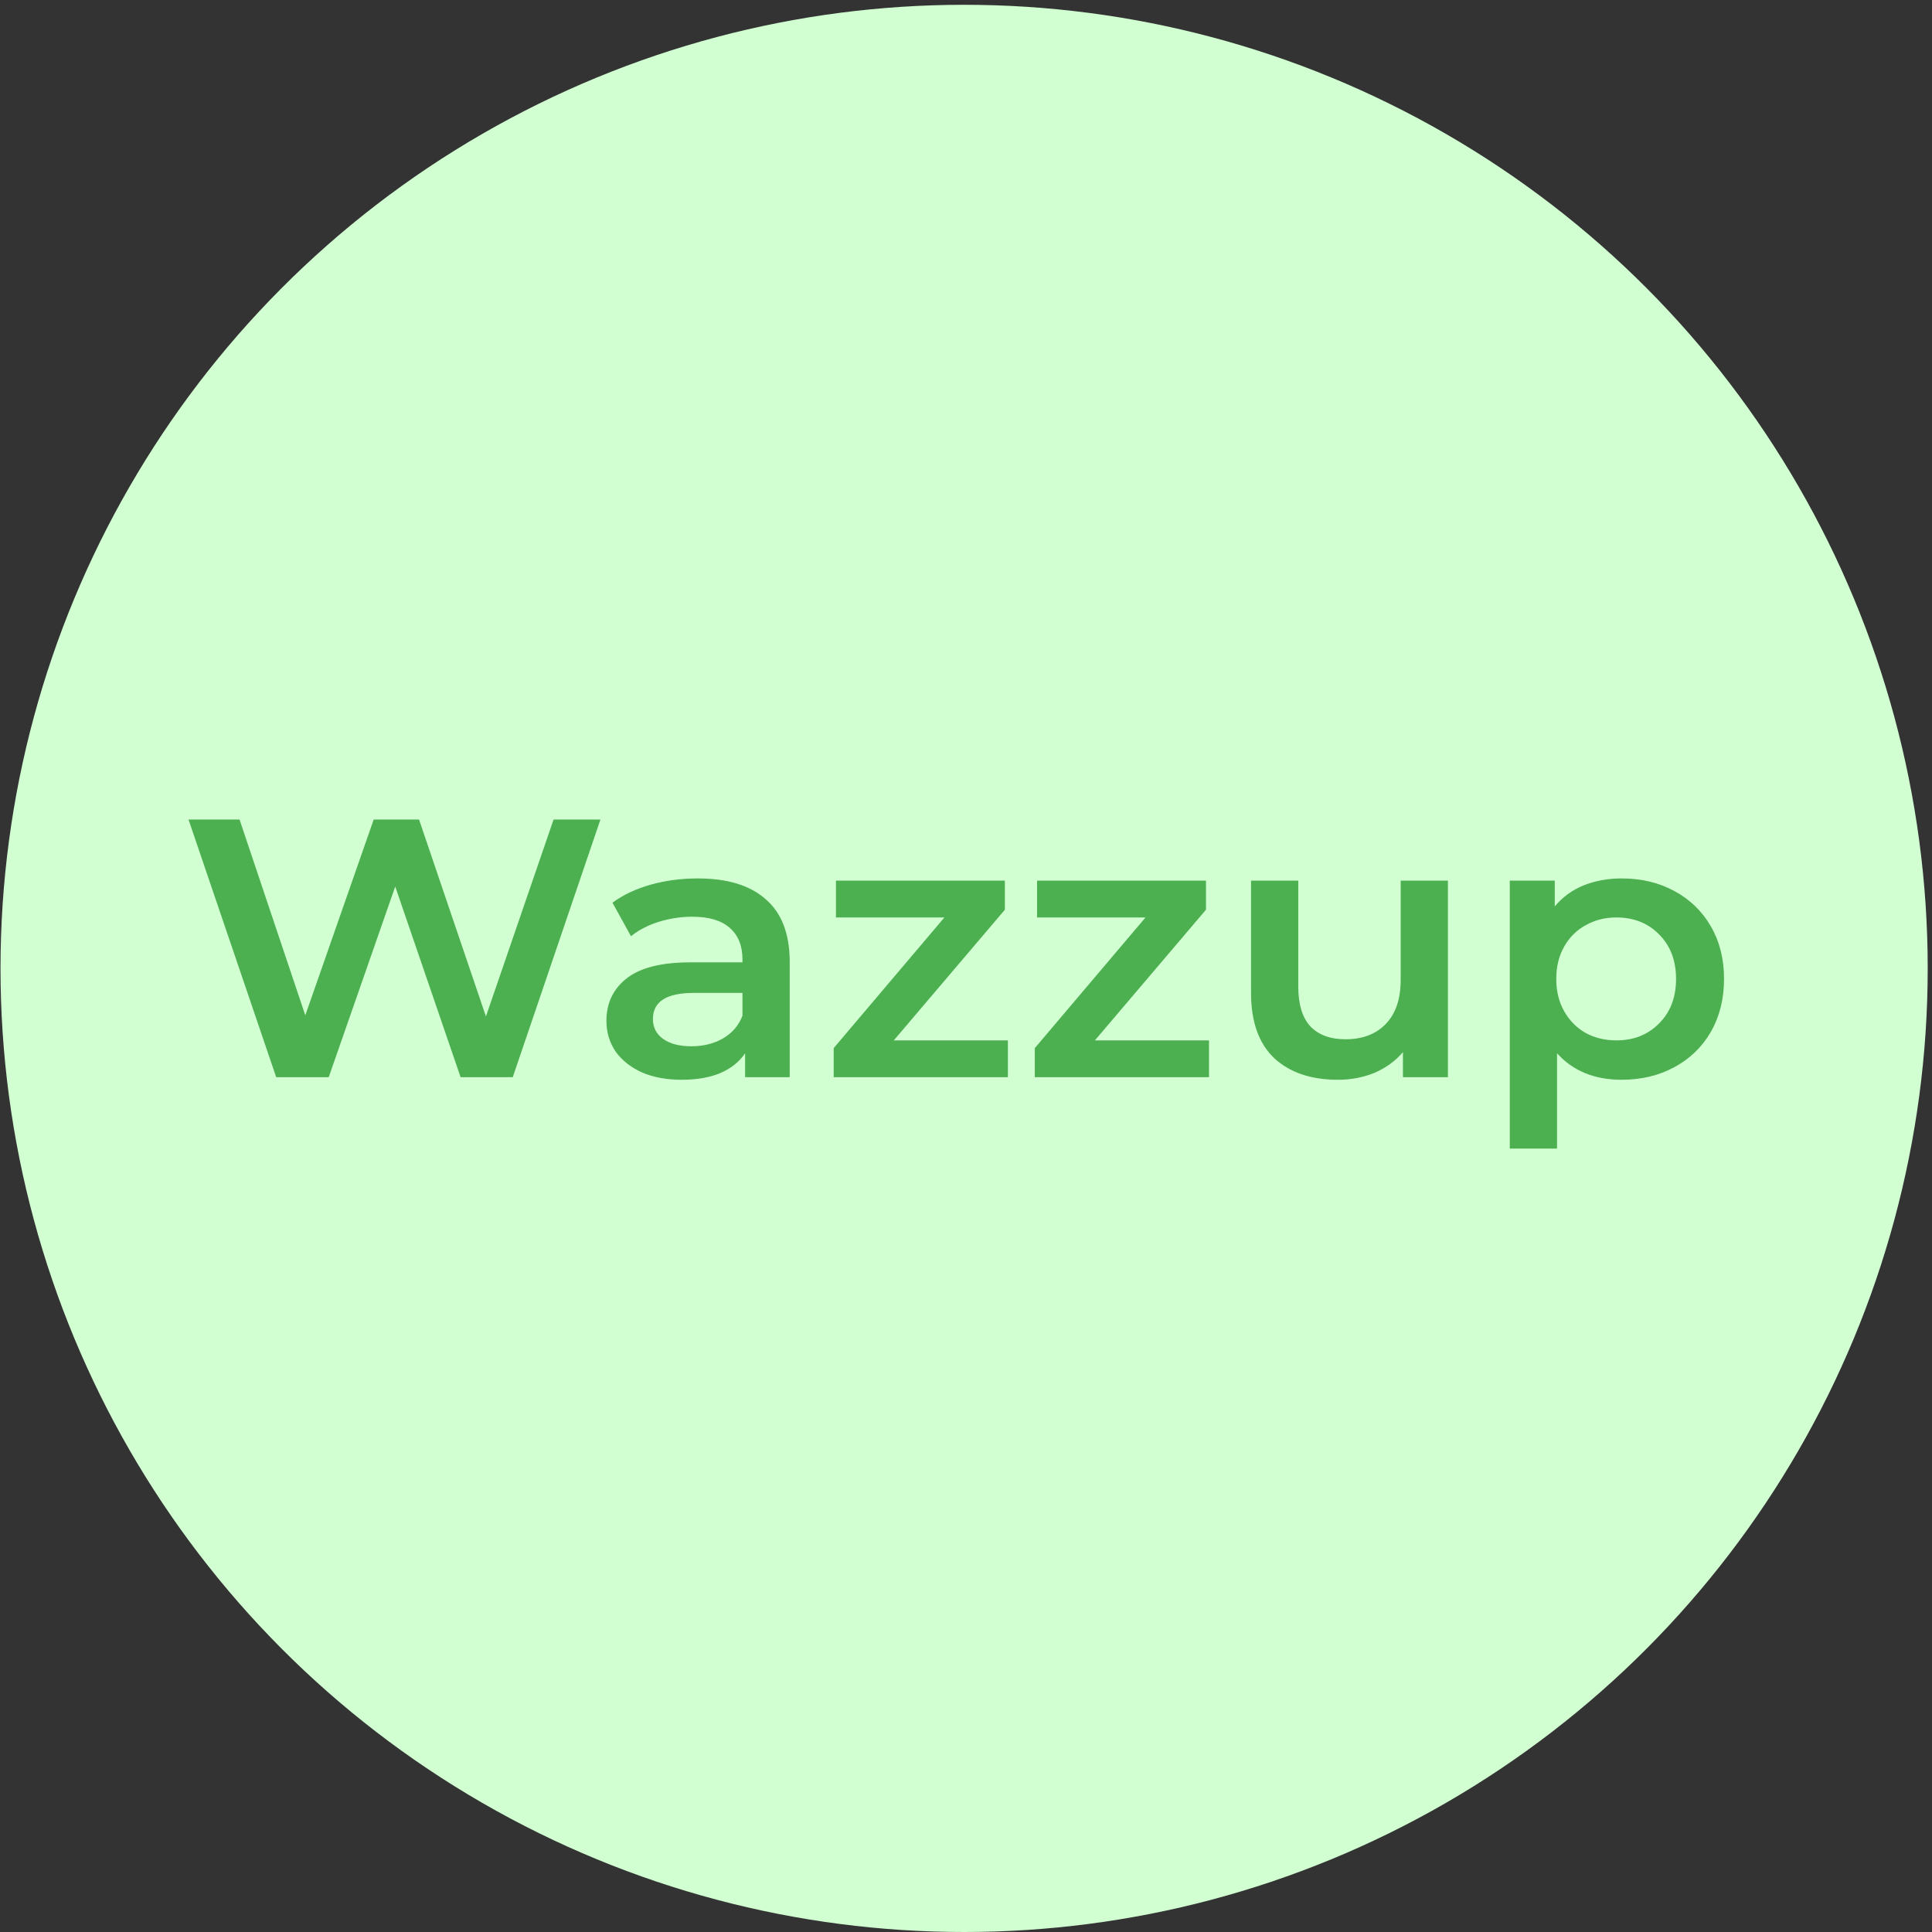 <?xml version="1.0" encoding="UTF-8"?> <svg xmlns="http://www.w3.org/2000/svg" width="266" height="266" viewBox="0 0 266 266" fill="none"><rect x="0" y="0" width="266" height="266" fill="#333333" stroke="none"/> <circle cx="132.74" cy="133.33" r="132.67" fill="#D1FFD2"></circle> <path d="M82.667 112.836L70.597 148.308H63.417L54.416 122.059L45.259 148.308H38.027L25.957 112.836H32.981L42.033 139.795L51.451 112.836H57.694L66.903 139.947L76.216 112.836H82.667Z" fill="#4CAF50"></path> <path d="M96.085 120.944C100.178 120.944 103.299 121.907 105.45 123.833C107.635 125.724 108.728 128.596 108.728 132.447V148.308H102.588V145.014C101.79 146.196 100.646 147.108 99.154 147.75C97.698 148.358 95.929 148.662 93.848 148.662C91.766 148.662 89.946 148.325 88.385 147.649C86.824 146.939 85.61 145.977 84.743 144.761C83.91 143.511 83.494 142.109 83.494 140.555C83.494 138.122 84.413 136.18 86.251 134.727C88.124 133.241 91.055 132.498 95.044 132.498H102.224V132.092C102.224 130.2 101.634 128.748 100.455 127.734C99.31 126.721 97.594 126.214 95.304 126.214C93.744 126.214 92.2 126.451 90.674 126.924C89.182 127.397 87.916 128.055 86.876 128.9L84.327 124.289C85.783 123.208 87.535 122.38 89.581 121.806C91.628 121.231 93.796 120.944 96.085 120.944ZM95.2 144.051C96.83 144.051 98.27 143.697 99.519 142.987C100.802 142.244 101.704 141.196 102.224 139.845V136.704H95.513C91.766 136.704 89.893 137.903 89.893 140.301C89.893 141.45 90.362 142.362 91.298 143.038C92.235 143.713 93.535 144.051 95.2 144.051Z" fill="#4CAF50"></path> <path d="M138.768 143.241V148.308H114.783V144.305L130.027 126.316H115.095V121.248H138.352V125.251L123.056 143.241H138.768Z" fill="#4CAF50"></path> <path d="M166.457 143.241V148.308H142.473V144.305L157.717 126.316H142.785V121.248H166.041V125.251L150.745 143.241H166.457Z" fill="#4CAF50"></path> <path d="M199.351 121.248V148.308H193.159V144.862C192.119 146.078 190.818 147.024 189.257 147.7C187.696 148.342 186.014 148.663 184.211 148.663C180.499 148.663 177.568 147.666 175.418 145.673C173.302 143.646 172.244 140.656 172.244 136.704V121.248H178.748V135.842C178.748 138.274 179.303 140.099 180.412 141.315C181.557 142.497 183.17 143.088 185.251 143.088C187.575 143.088 189.413 142.396 190.766 141.011C192.153 139.592 192.847 137.565 192.847 134.93V121.248H199.351Z" fill="#4CAF50"></path> <path d="M223.269 120.944C225.975 120.944 228.385 121.518 230.501 122.667C232.651 123.816 234.334 125.437 235.548 127.532C236.762 129.626 237.369 132.042 237.369 134.778C237.369 137.514 236.762 139.947 235.548 142.075C234.334 144.169 232.651 145.791 230.501 146.939C228.385 148.088 225.975 148.662 223.269 148.662C219.523 148.662 216.558 147.446 214.373 145.014V158.138H207.869V121.248H214.06V124.795C215.136 123.512 216.454 122.549 218.014 121.907C219.61 121.265 221.362 120.944 223.269 120.944ZM222.541 143.24C224.934 143.24 226.894 142.463 228.42 140.909C229.981 139.356 230.761 137.312 230.761 134.778C230.761 132.244 229.981 130.2 228.42 128.646C226.894 127.092 224.934 126.316 222.541 126.316C220.98 126.316 219.575 126.67 218.327 127.38C217.078 128.055 216.089 129.035 215.361 130.319C214.633 131.602 214.268 133.089 214.268 134.778C214.268 136.467 214.633 137.954 215.361 139.237C216.089 140.521 217.078 141.517 218.327 142.227C219.575 142.903 220.98 143.24 222.541 143.24Z" fill="#4CAF50"></path> </svg> 
